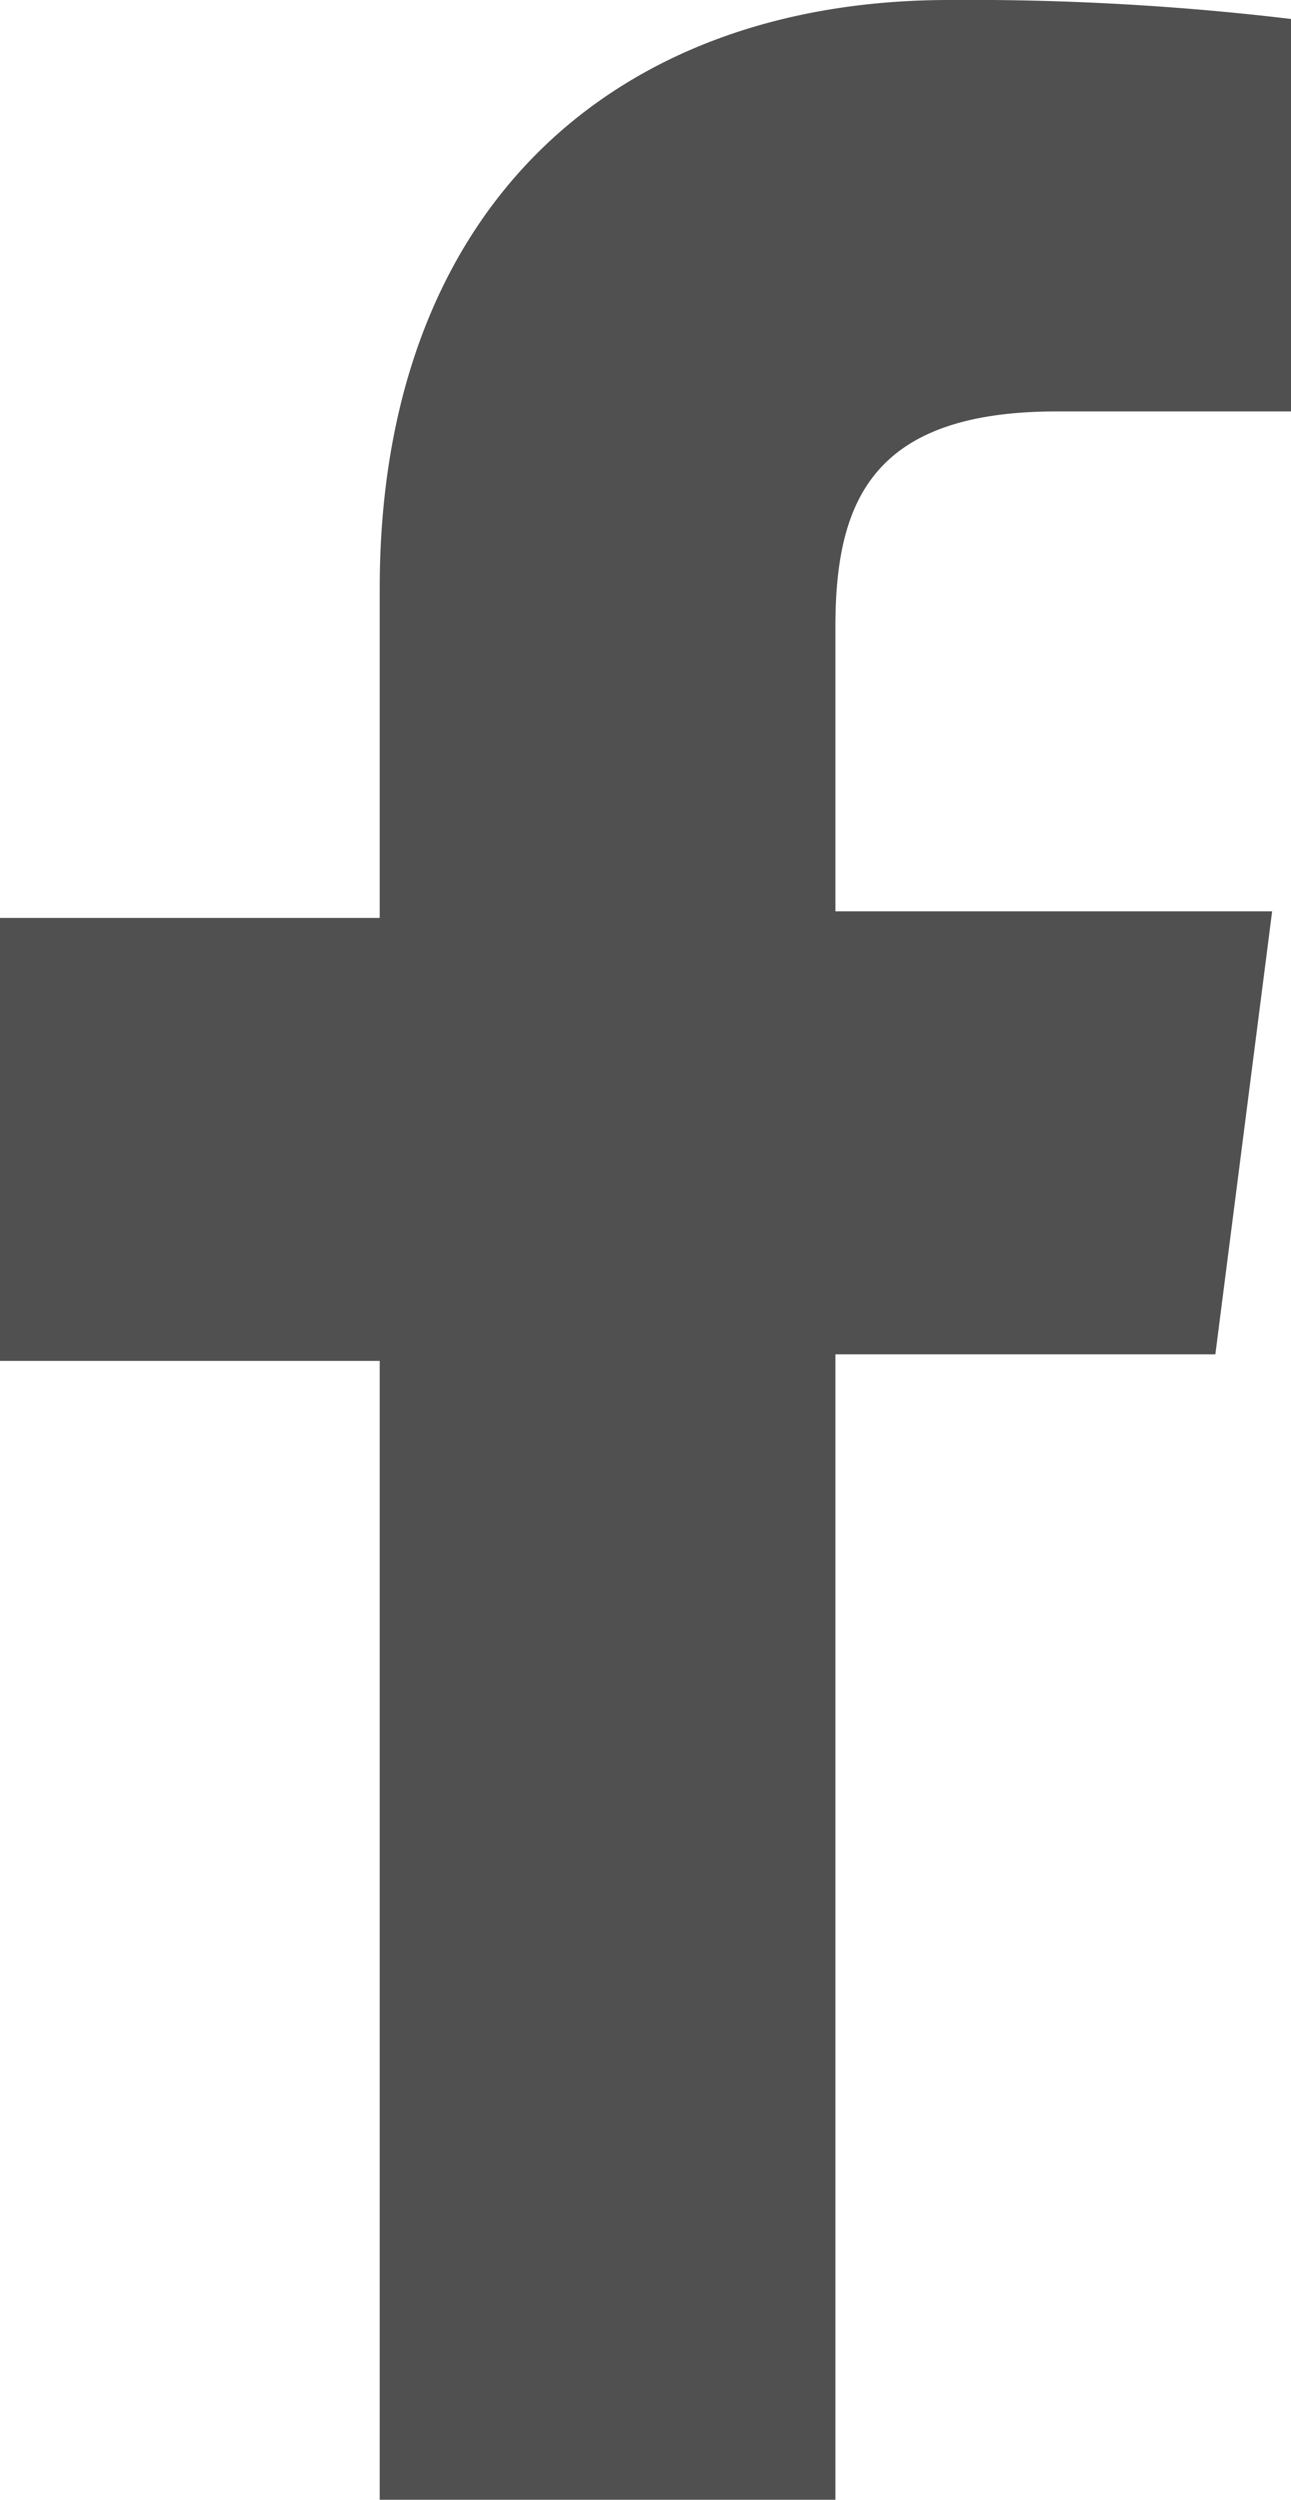 <svg xmlns="http://www.w3.org/2000/svg" width="11.366" height="22.008" viewBox="0 0 11.366 22.008">
  <path id="f_1_" d="M75.355,22.051V12.023H78.7l.5-3.9H75.355V5.616c0-1.114.334-1.894,1.95-1.894h2.061V.267A23.833,23.833,0,0,0,76.357.1C73.4.1,71.343,1.939,71.343,5.281v2.9H68v3.9h3.343V22.107h4.012Z" transform="translate(-68 -0.1)" fill="#505050"/>
</svg>
